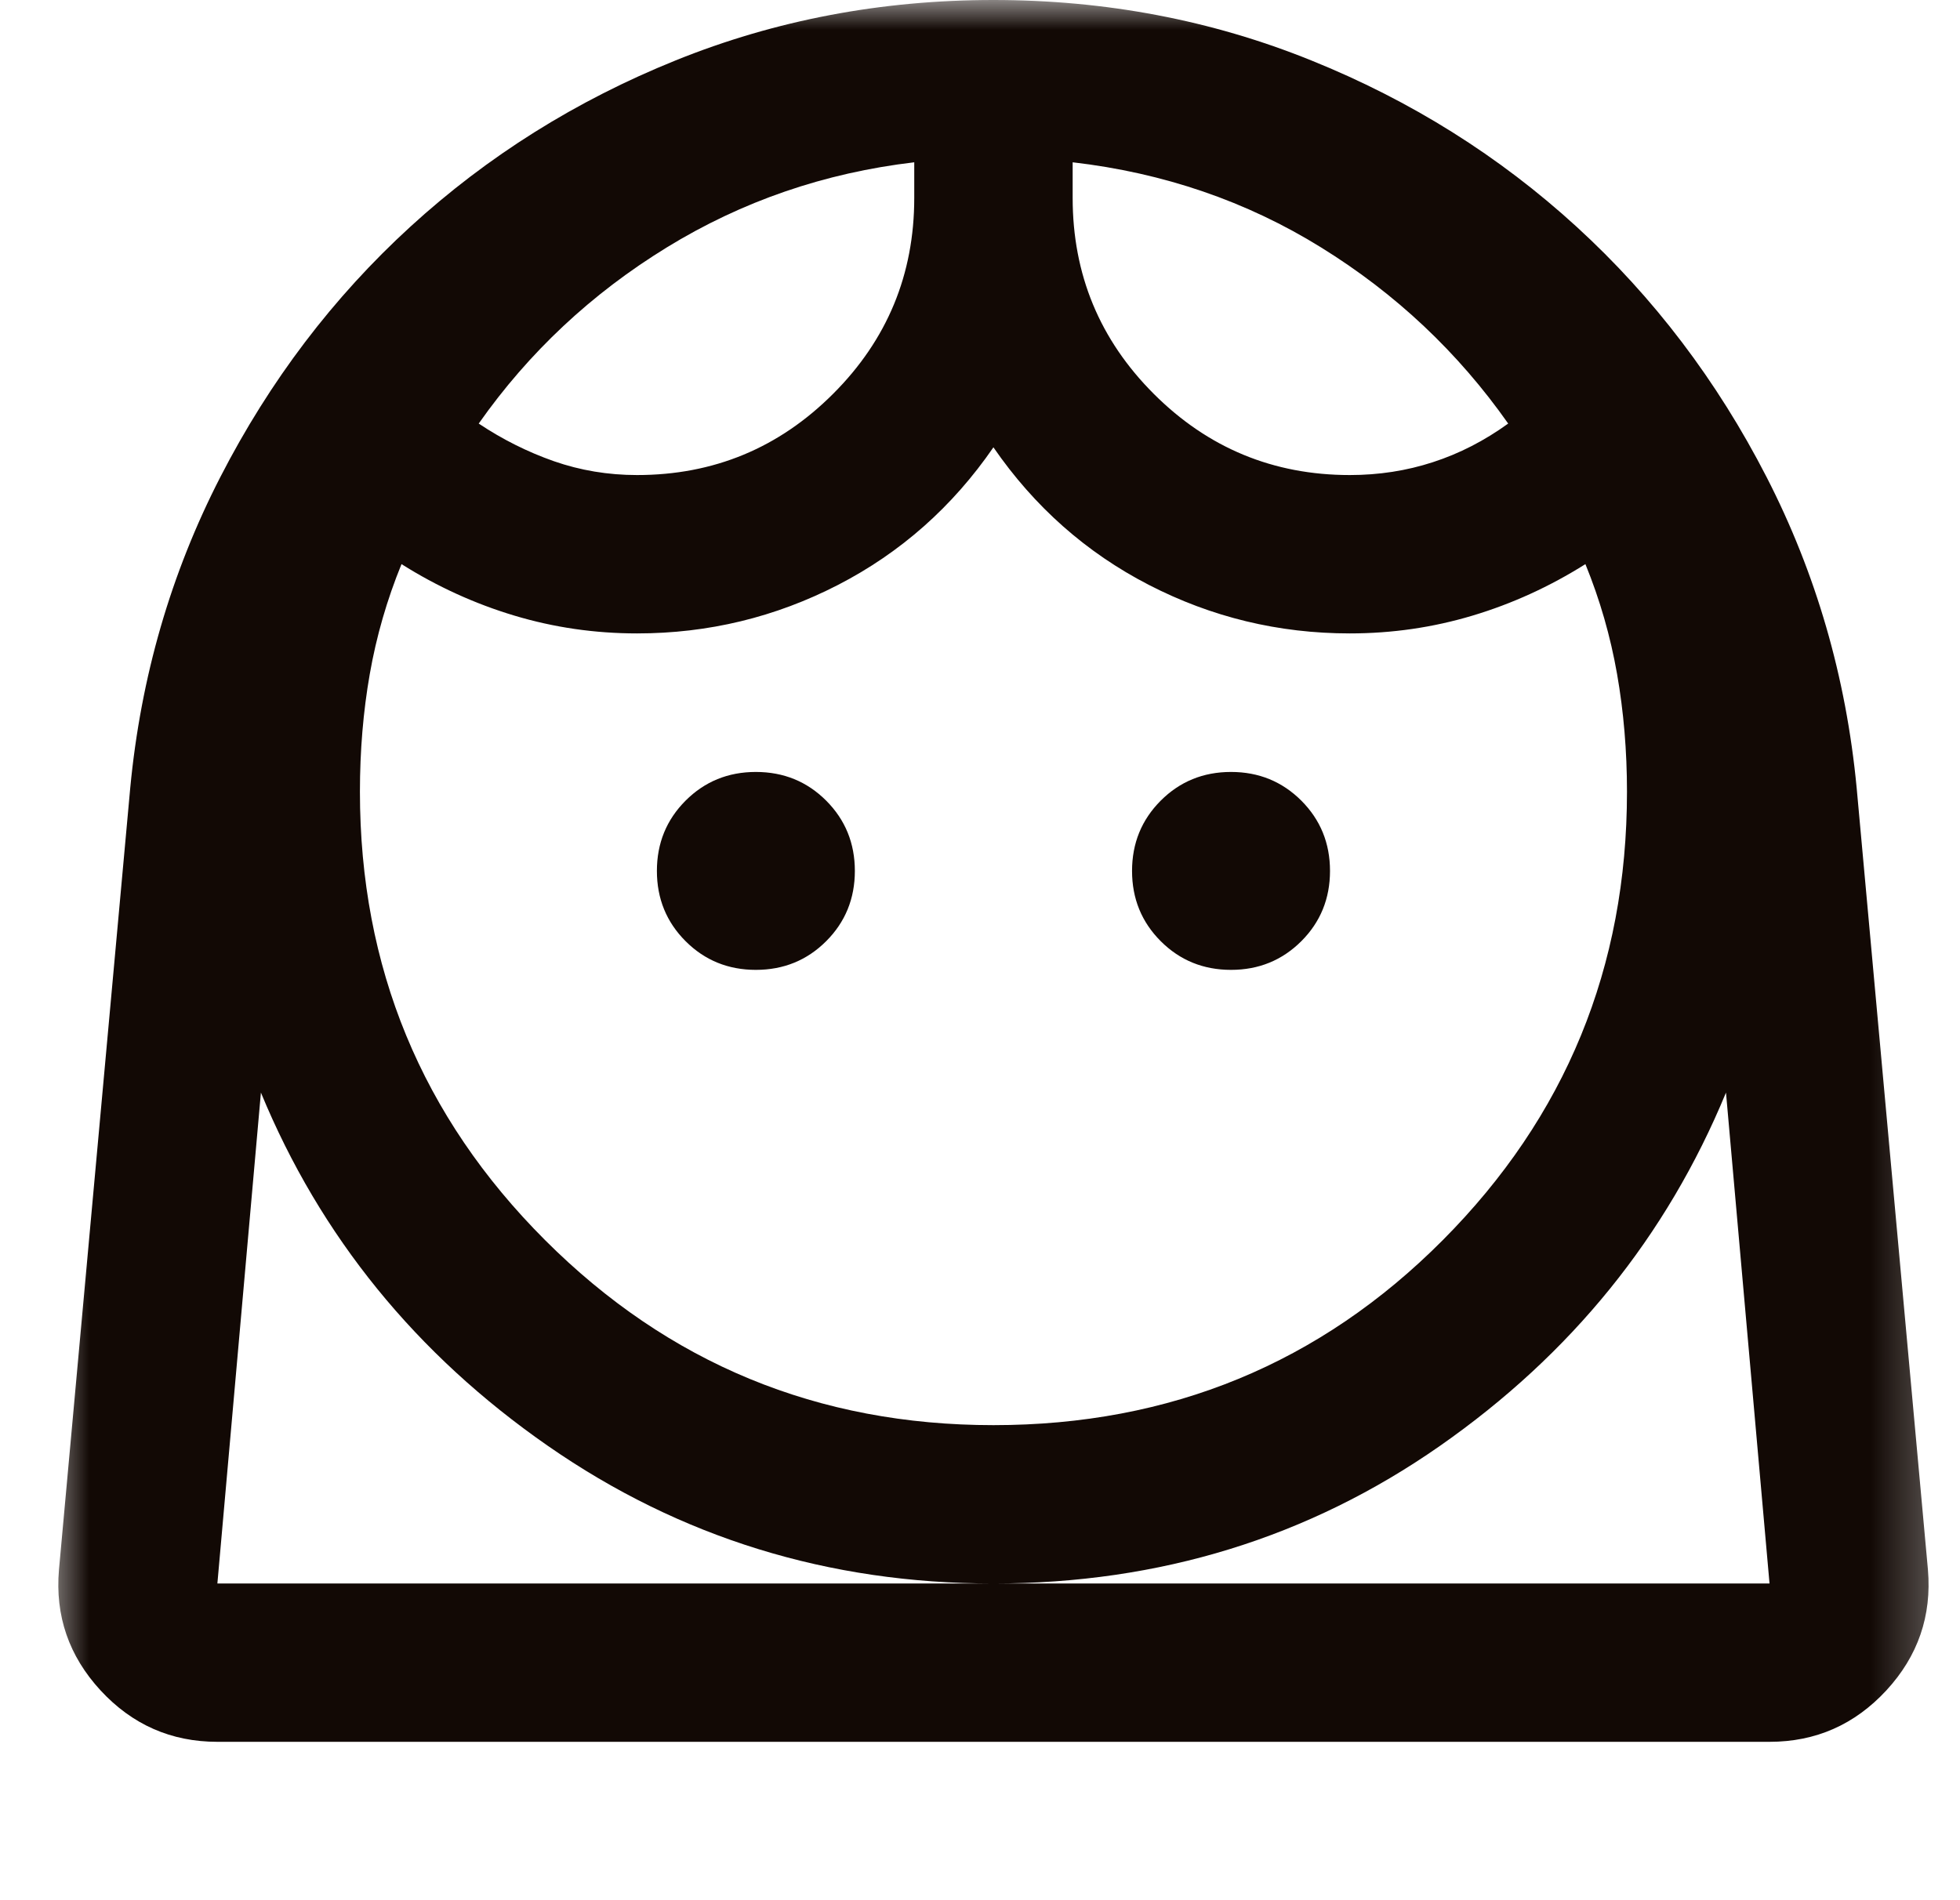 <?xml version="1.0" encoding="UTF-8"?> <svg xmlns="http://www.w3.org/2000/svg" width="33" height="32" viewBox="0 0 33 32" fill="none"><g id="face_3"><mask id="mask0_401_1810" style="mask-type:alpha" maskUnits="userSpaceOnUse" x="0" y="0" width="33" height="32"><rect id="Bounding box" x="0.727" width="32" height="32" fill="#D9D9D9"></rect></mask><g mask="url(#mask0_401_1810)"><path id="face_3_2" d="M16.726 24C19.704 24 22.226 22.961 24.293 20.883C26.36 18.806 27.393 16.289 27.393 13.333C27.393 12.644 27.337 11.983 27.226 11.35C27.115 10.717 26.938 10.1 26.693 9.5C26.093 9.878 25.46 10.167 24.793 10.367C24.126 10.567 23.438 10.667 22.726 10.667C21.526 10.667 20.399 10.394 19.343 9.85C18.288 9.306 17.415 8.533 16.726 7.533C16.038 8.533 15.165 9.306 14.11 9.85C13.054 10.394 11.926 10.667 10.726 10.667C10.015 10.667 9.326 10.567 8.66 10.367C7.993 10.167 7.36 9.878 6.76 9.5C6.515 10.1 6.337 10.717 6.226 11.35C6.115 11.983 6.06 12.644 6.06 13.333C6.06 16.289 7.099 18.806 9.176 20.883C11.254 22.961 13.771 24 16.726 24ZM12.726 16.333C13.193 16.333 13.588 16.172 13.91 15.85C14.232 15.528 14.393 15.133 14.393 14.667C14.393 14.2 14.232 13.806 13.91 13.483C13.588 13.161 13.193 13 12.726 13C12.26 13 11.865 13.161 11.543 13.483C11.221 13.806 11.06 14.2 11.06 14.667C11.06 15.133 11.221 15.528 11.543 15.85C11.865 16.172 12.26 16.333 12.726 16.333ZM20.726 16.333C21.193 16.333 21.587 16.172 21.91 15.85C22.232 15.528 22.393 15.133 22.393 14.667C22.393 14.2 22.232 13.806 21.91 13.483C21.587 13.161 21.193 13 20.726 13C20.26 13 19.865 13.161 19.543 13.483C19.221 13.806 19.06 14.2 19.06 14.667C19.06 15.133 19.221 15.528 19.543 15.85C19.865 16.172 20.26 16.333 20.726 16.333ZM10.726 8C12.015 8 13.115 7.544 14.026 6.633C14.938 5.722 15.393 4.622 15.393 3.333V2.733C13.882 2.911 12.493 3.389 11.226 4.167C9.96 4.944 8.904 5.933 8.06 7.133C8.46 7.4 8.882 7.611 9.326 7.767C9.771 7.922 10.238 8 10.726 8ZM22.726 8C23.215 8 23.682 7.928 24.126 7.783C24.571 7.639 24.993 7.422 25.393 7.133C24.549 5.933 23.499 4.944 22.243 4.167C20.988 3.389 19.593 2.911 18.06 2.733V3.333C18.06 4.622 18.515 5.722 19.426 6.633C20.337 7.544 21.438 8 22.726 8ZM3.66 29.333C2.882 29.333 2.226 29.044 1.693 28.467C1.16 27.889 0.926 27.211 0.993 26.433L2.193 13.267C2.371 11.4 2.876 9.656 3.71 8.033C4.543 6.411 5.61 5.006 6.91 3.817C8.21 2.628 9.699 1.694 11.376 1.017C13.054 0.339 14.838 0 16.726 0C18.615 0 20.399 0.339 22.076 1.017C23.754 1.694 25.243 2.628 26.543 3.817C27.843 5.006 28.91 6.411 29.743 8.033C30.576 9.656 31.082 11.4 31.26 13.267L32.46 26.433C32.526 27.211 32.293 27.889 31.76 28.467C31.226 29.044 30.571 29.333 29.793 29.333H3.66ZM16.726 26.667C13.949 26.667 11.449 25.894 9.226 24.35C7.004 22.806 5.393 20.822 4.393 18.4L3.66 26.667H29.793L29.06 18.4C28.06 20.822 26.454 22.806 24.243 24.35C22.032 25.894 19.526 26.667 16.726 26.667ZM16.726 26.667H29.793H3.66H16.726Z" fill="#120905"></path></g></g></svg> 